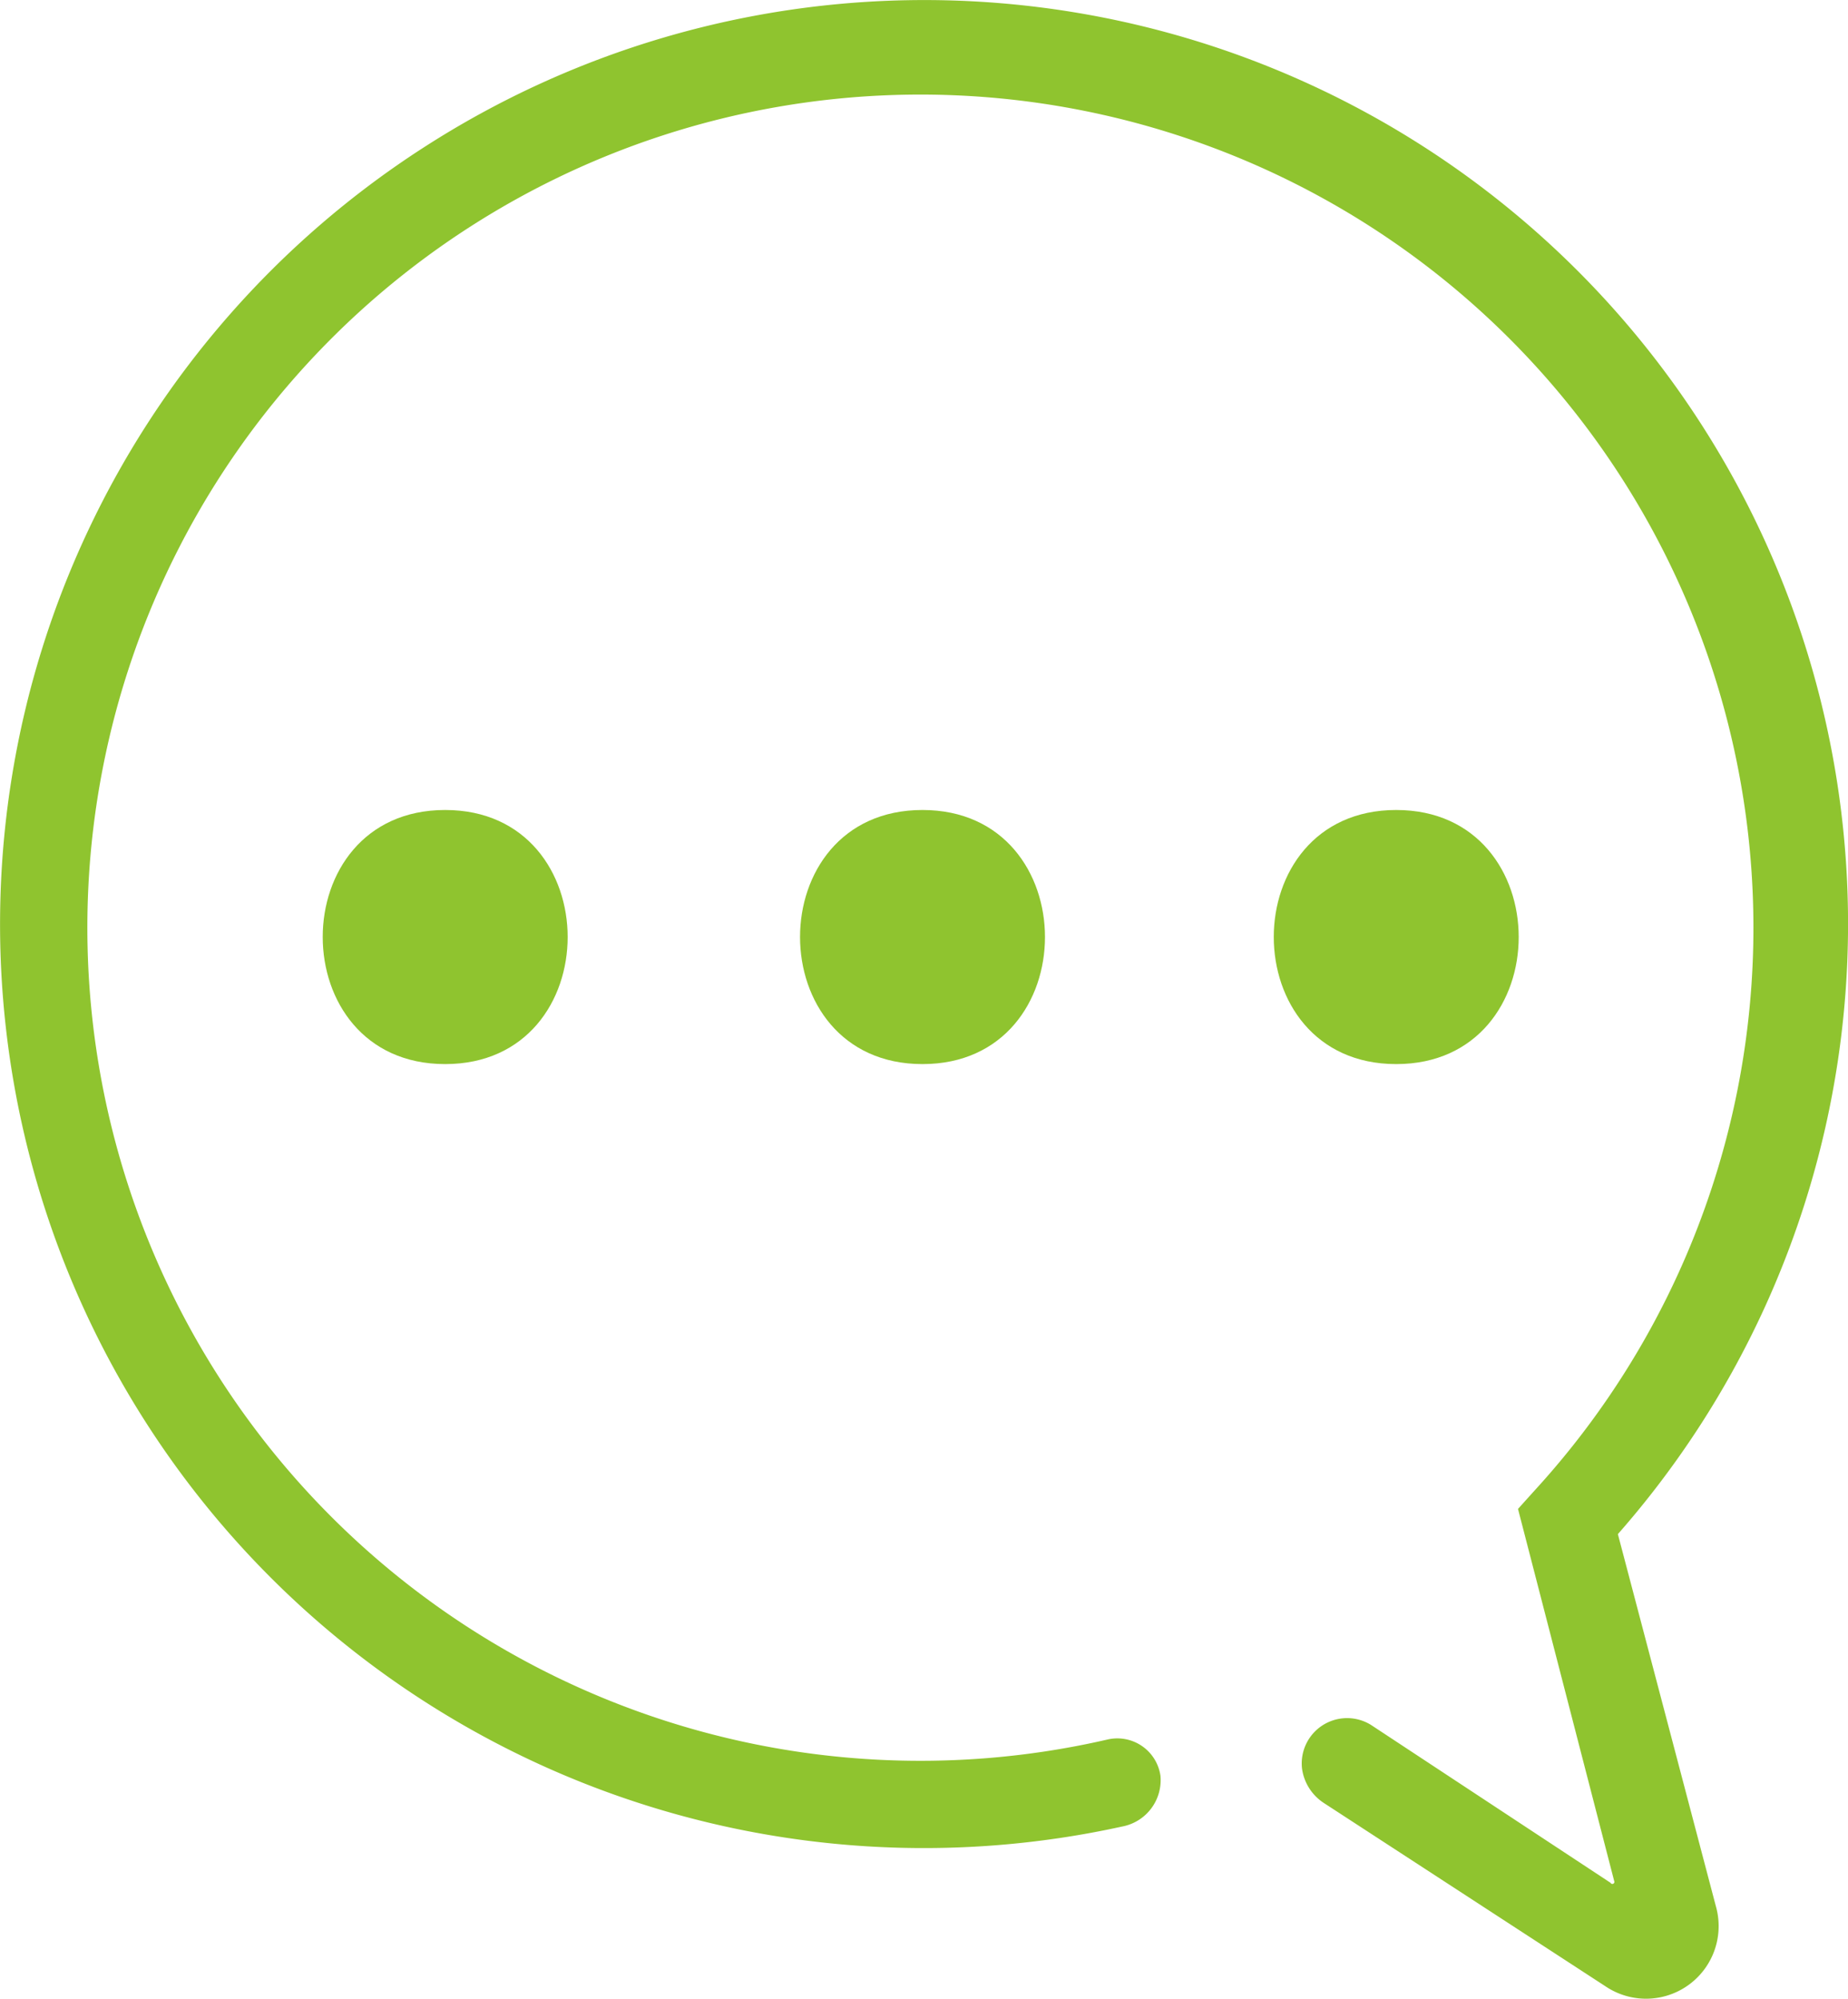 <svg xmlns="http://www.w3.org/2000/svg" width="40.04" height="43.303"><g data-name="アートワーク 24"><g data-name="グループ 1016" fill="#8fc42f"><path data-name="パス 2498" d="M9.178 3.196A20.015 20.015 0 0024.317 39.57a1.022 1.022 0 00.826-1.1.944.944 0 00-1.14-.786 18.049 18.049 0 119.241-5.387l-.354.393 2.084 8.061a.044.044 0 01-.079.039l-5.191-3.421a.983.983 0 00-1.494.944 1.062 1.062 0 00.472.747l6.095 3.967a1.573 1.573 0 002.4-1.73l-2.123-8.061A20.015 20.015 0 009.178 3.196z"/><path data-name="パス 2499" d="M9.645 23.053c3.539 0 3.539-5.505 0-5.505s-3.535 5.505 0 5.505z"/><path data-name="パス 2500" d="M19.987 23.053c3.539 0 3.539-5.505 0-5.505s-3.535 5.505 0 5.505z"/><path data-name="パス 2501" d="M30.251 23.053c3.539 0 3.539-5.505 0-5.505s-3.535 5.505 0 5.505z"/></g></g></svg>